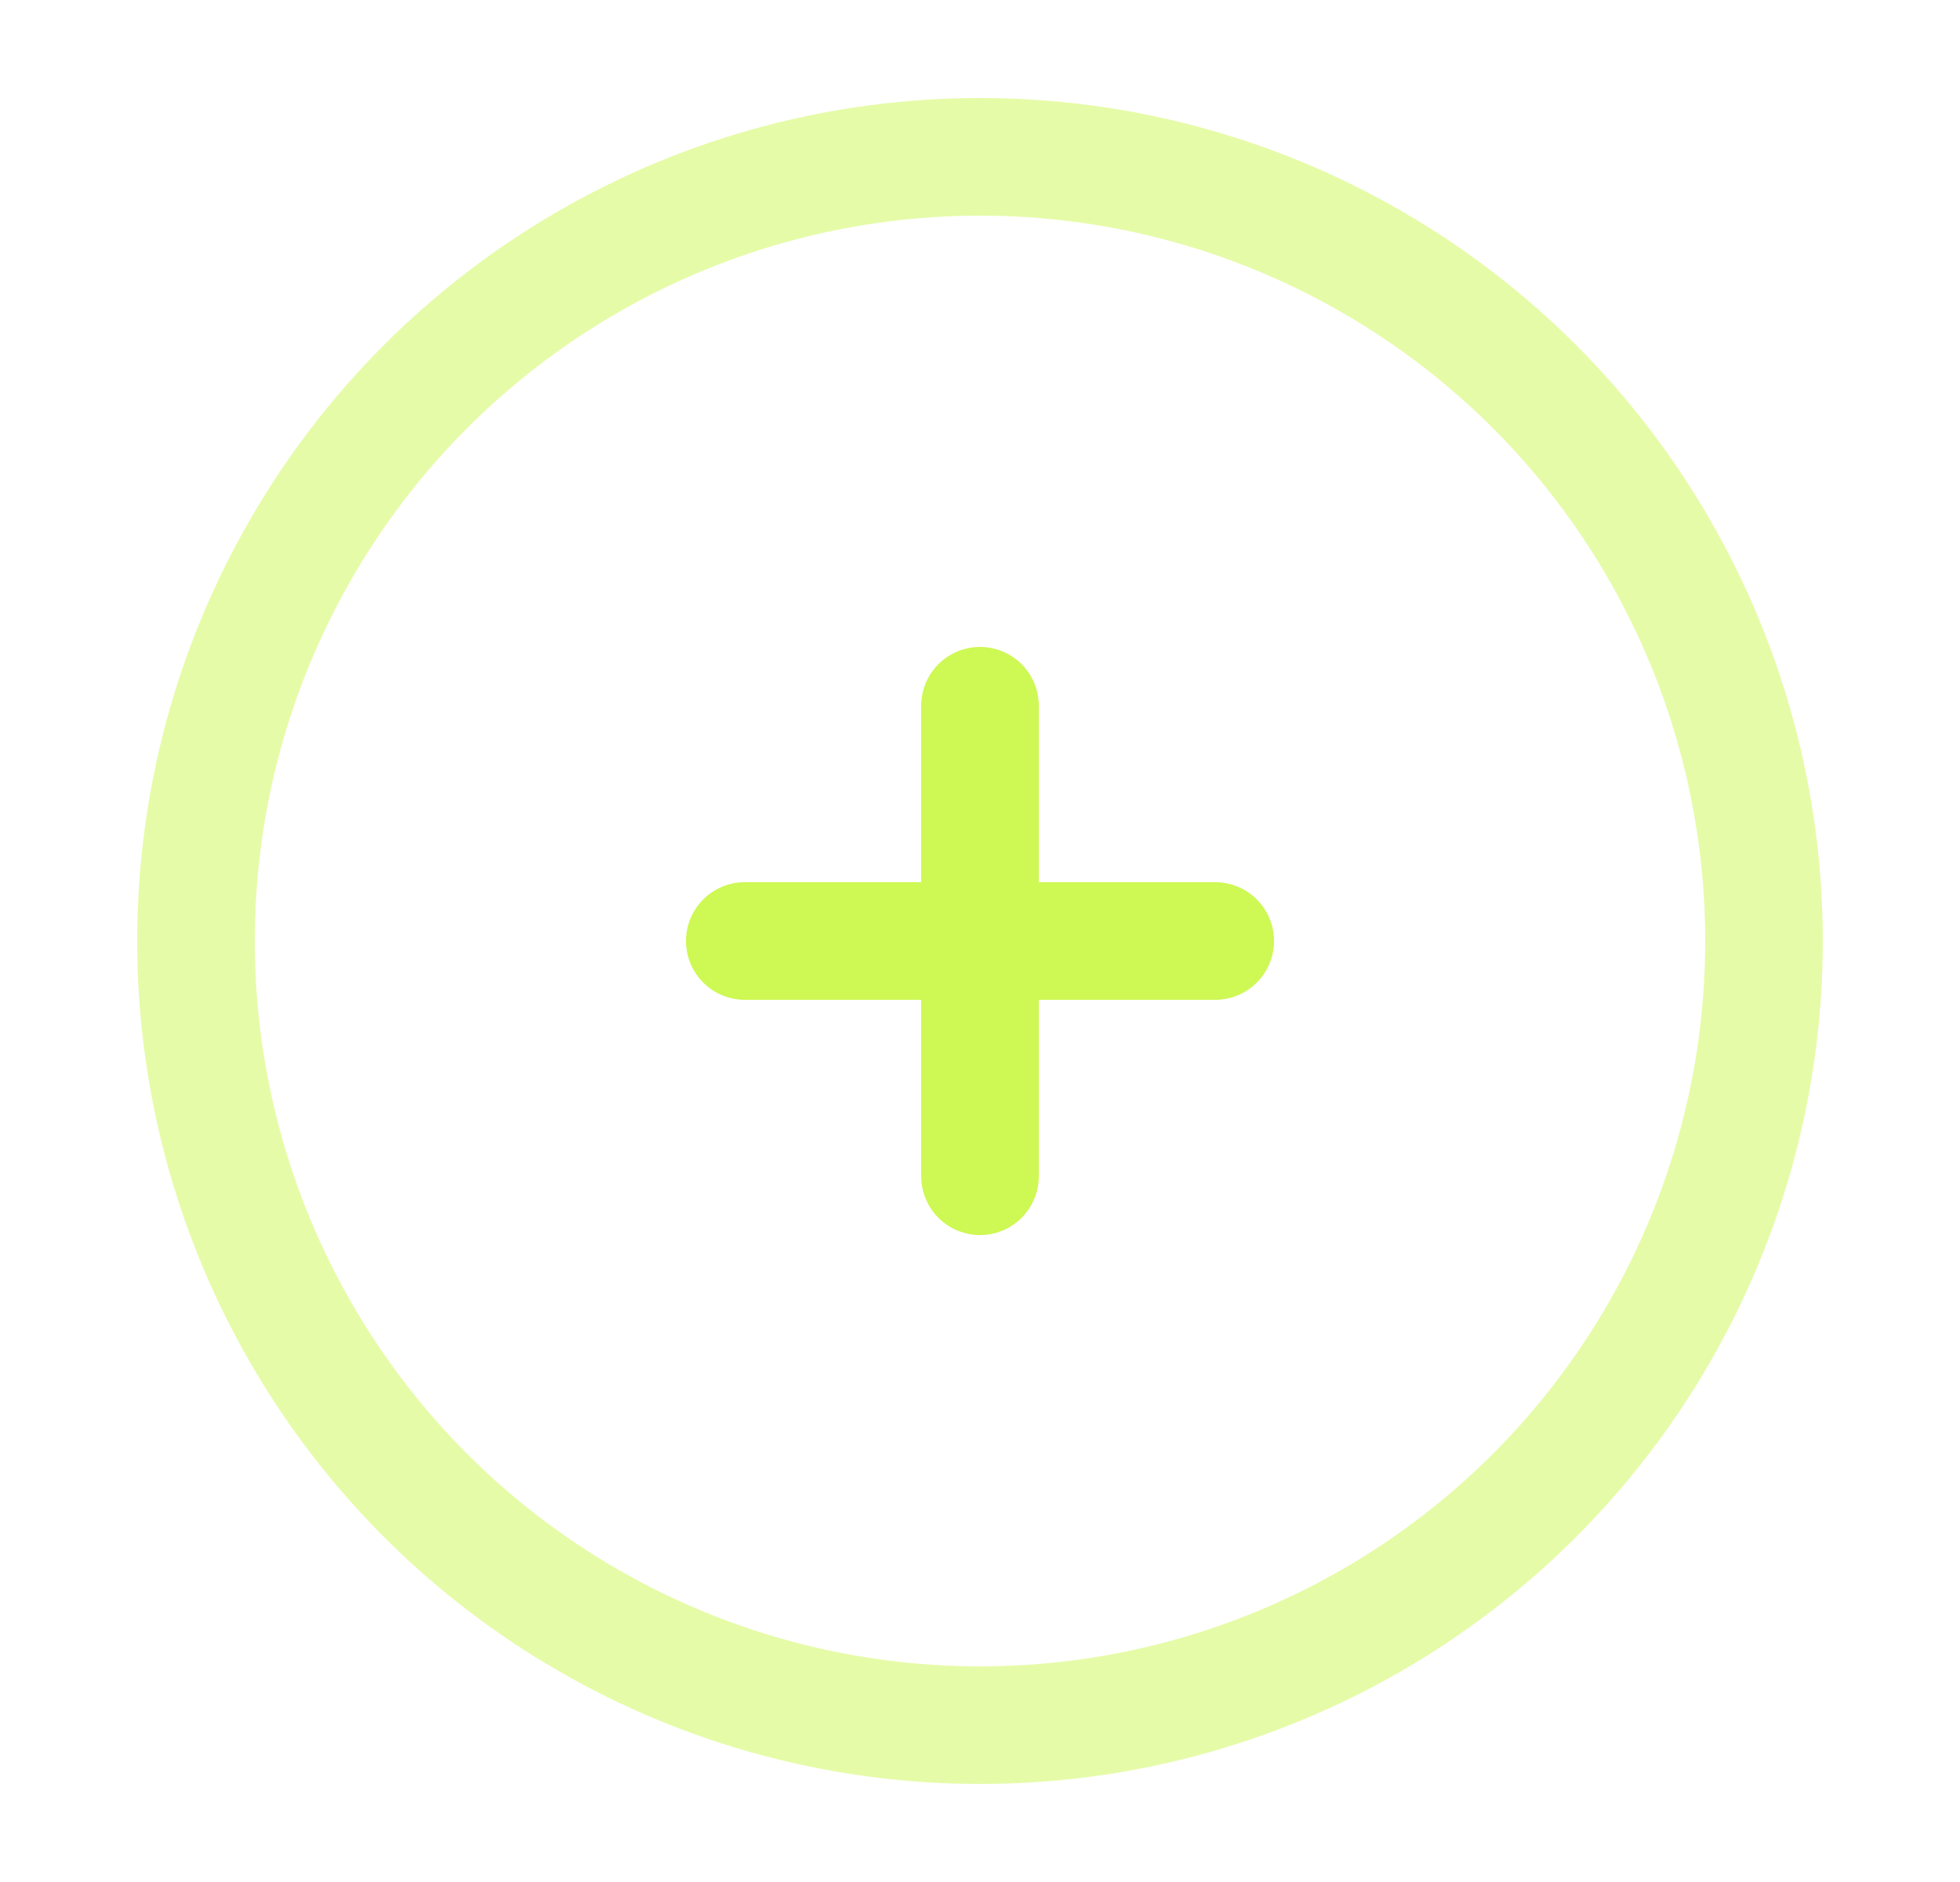 <svg xmlns="http://www.w3.org/2000/svg" width="25" height="24" viewBox="0 0 25 24" fill="none">
  <circle opacity="0.5" cx="12.5" cy="12" r="10" stroke="#CEF853" stroke-width="1.5"/>
  <path d="M15.5 12L12.5 12M12.5 12L9.5 12M12.5 12L12.5 9M12.5 12L12.5 15" stroke="#CEF853" stroke-width="1.5" stroke-linecap="round"/>
</svg>